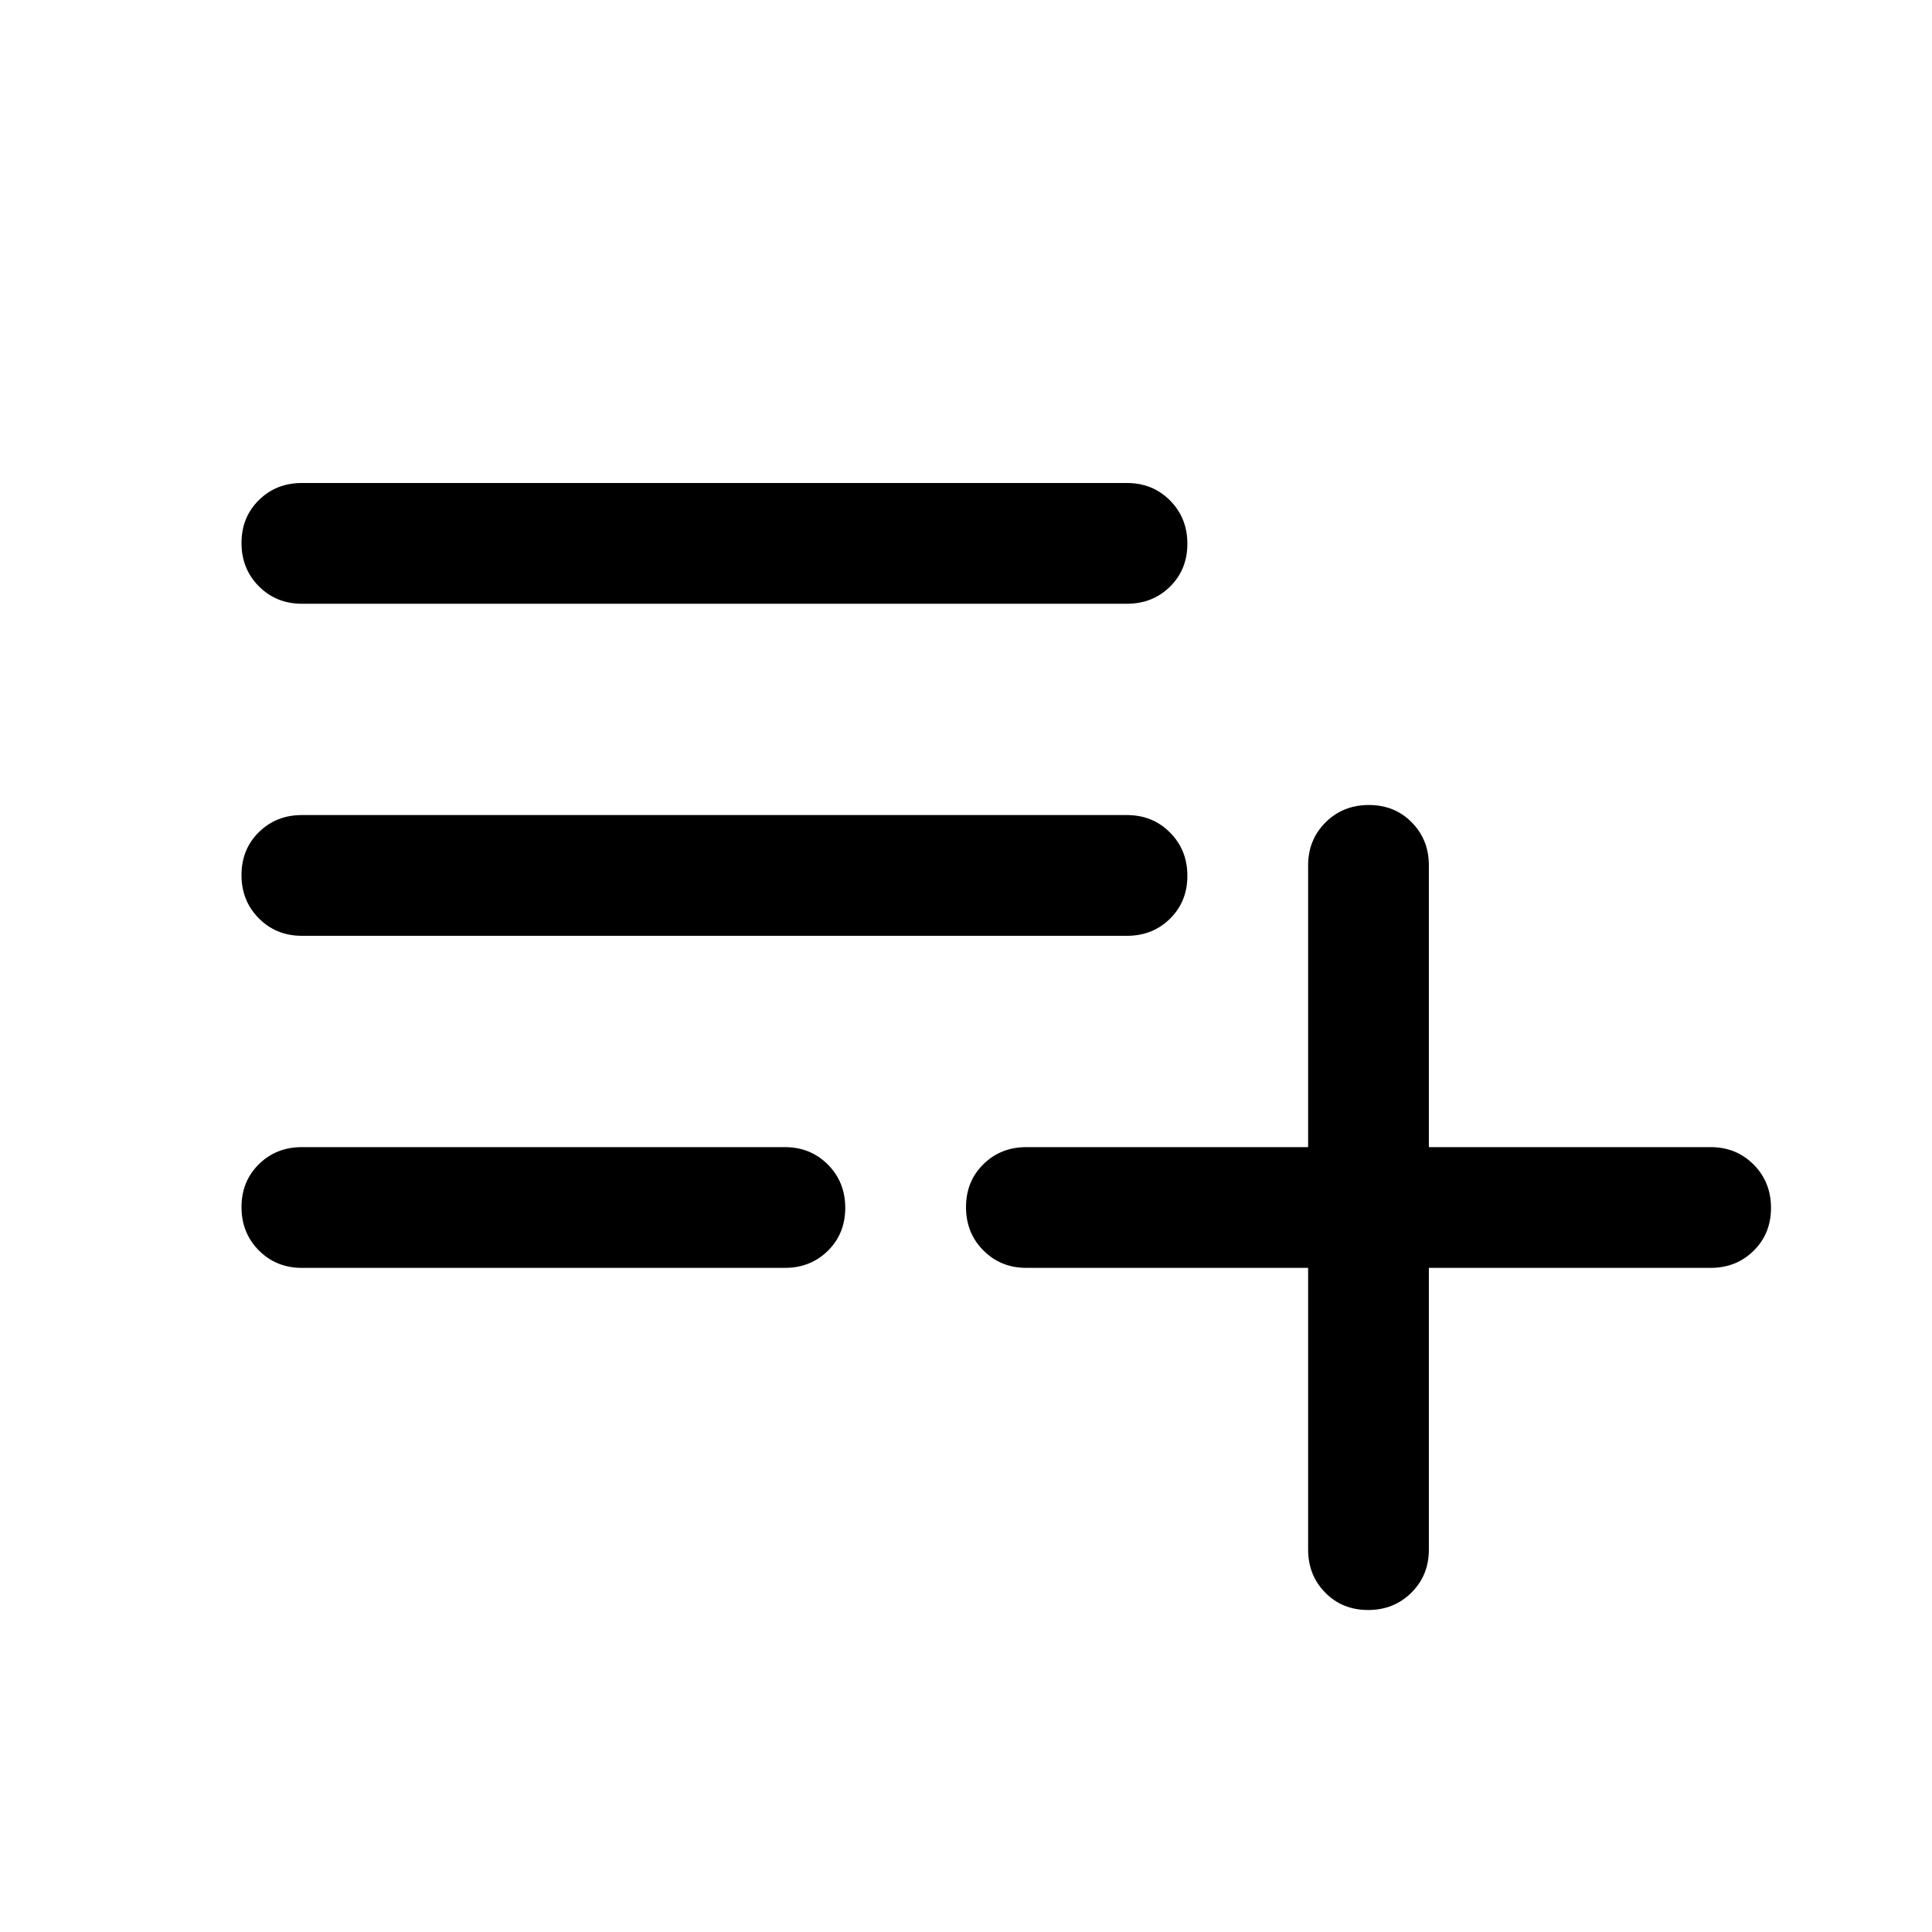 <svg xmlns="http://www.w3.org/2000/svg" width="48" height="48" viewBox="0 -960 960 960"><path d="M150-330q-12.75 0-21.375-8.675-8.625-8.676-8.625-21.5 0-12.825 8.625-21.325T150-390h240q12.75 0 21.375 8.675 8.625 8.676 8.625 21.5 0 12.825-8.625 21.325T390-330H150Zm0-165q-12.75 0-21.375-8.675-8.625-8.676-8.625-21.5 0-12.825 8.625-21.325T150-555h410q12.75 0 21.375 8.675 8.625 8.676 8.625 21.5 0 12.825-8.625 21.325T560-495H150Zm0-165q-12.75 0-21.375-8.675-8.625-8.676-8.625-21.5 0-12.825 8.625-21.325T150-720h410q12.75 0 21.375 8.675 8.625 8.676 8.625 21.5 0 12.825-8.625 21.325T560-660H150Zm529.825 500Q667-160 658.5-168.625T650-190v-140H510q-12.75 0-21.375-8.675-8.625-8.676-8.625-21.5 0-12.825 8.625-21.325T510-390h140v-140q0-12.75 8.675-21.375 8.676-8.625 21.5-8.625 12.825 0 21.325 8.625T710-530v140h140q12.75 0 21.375 8.675 8.625 8.676 8.625 21.5 0 12.825-8.625 21.325T850-330H710v140q0 12.75-8.675 21.375-8.676 8.625-21.5 8.625Z"/></svg>